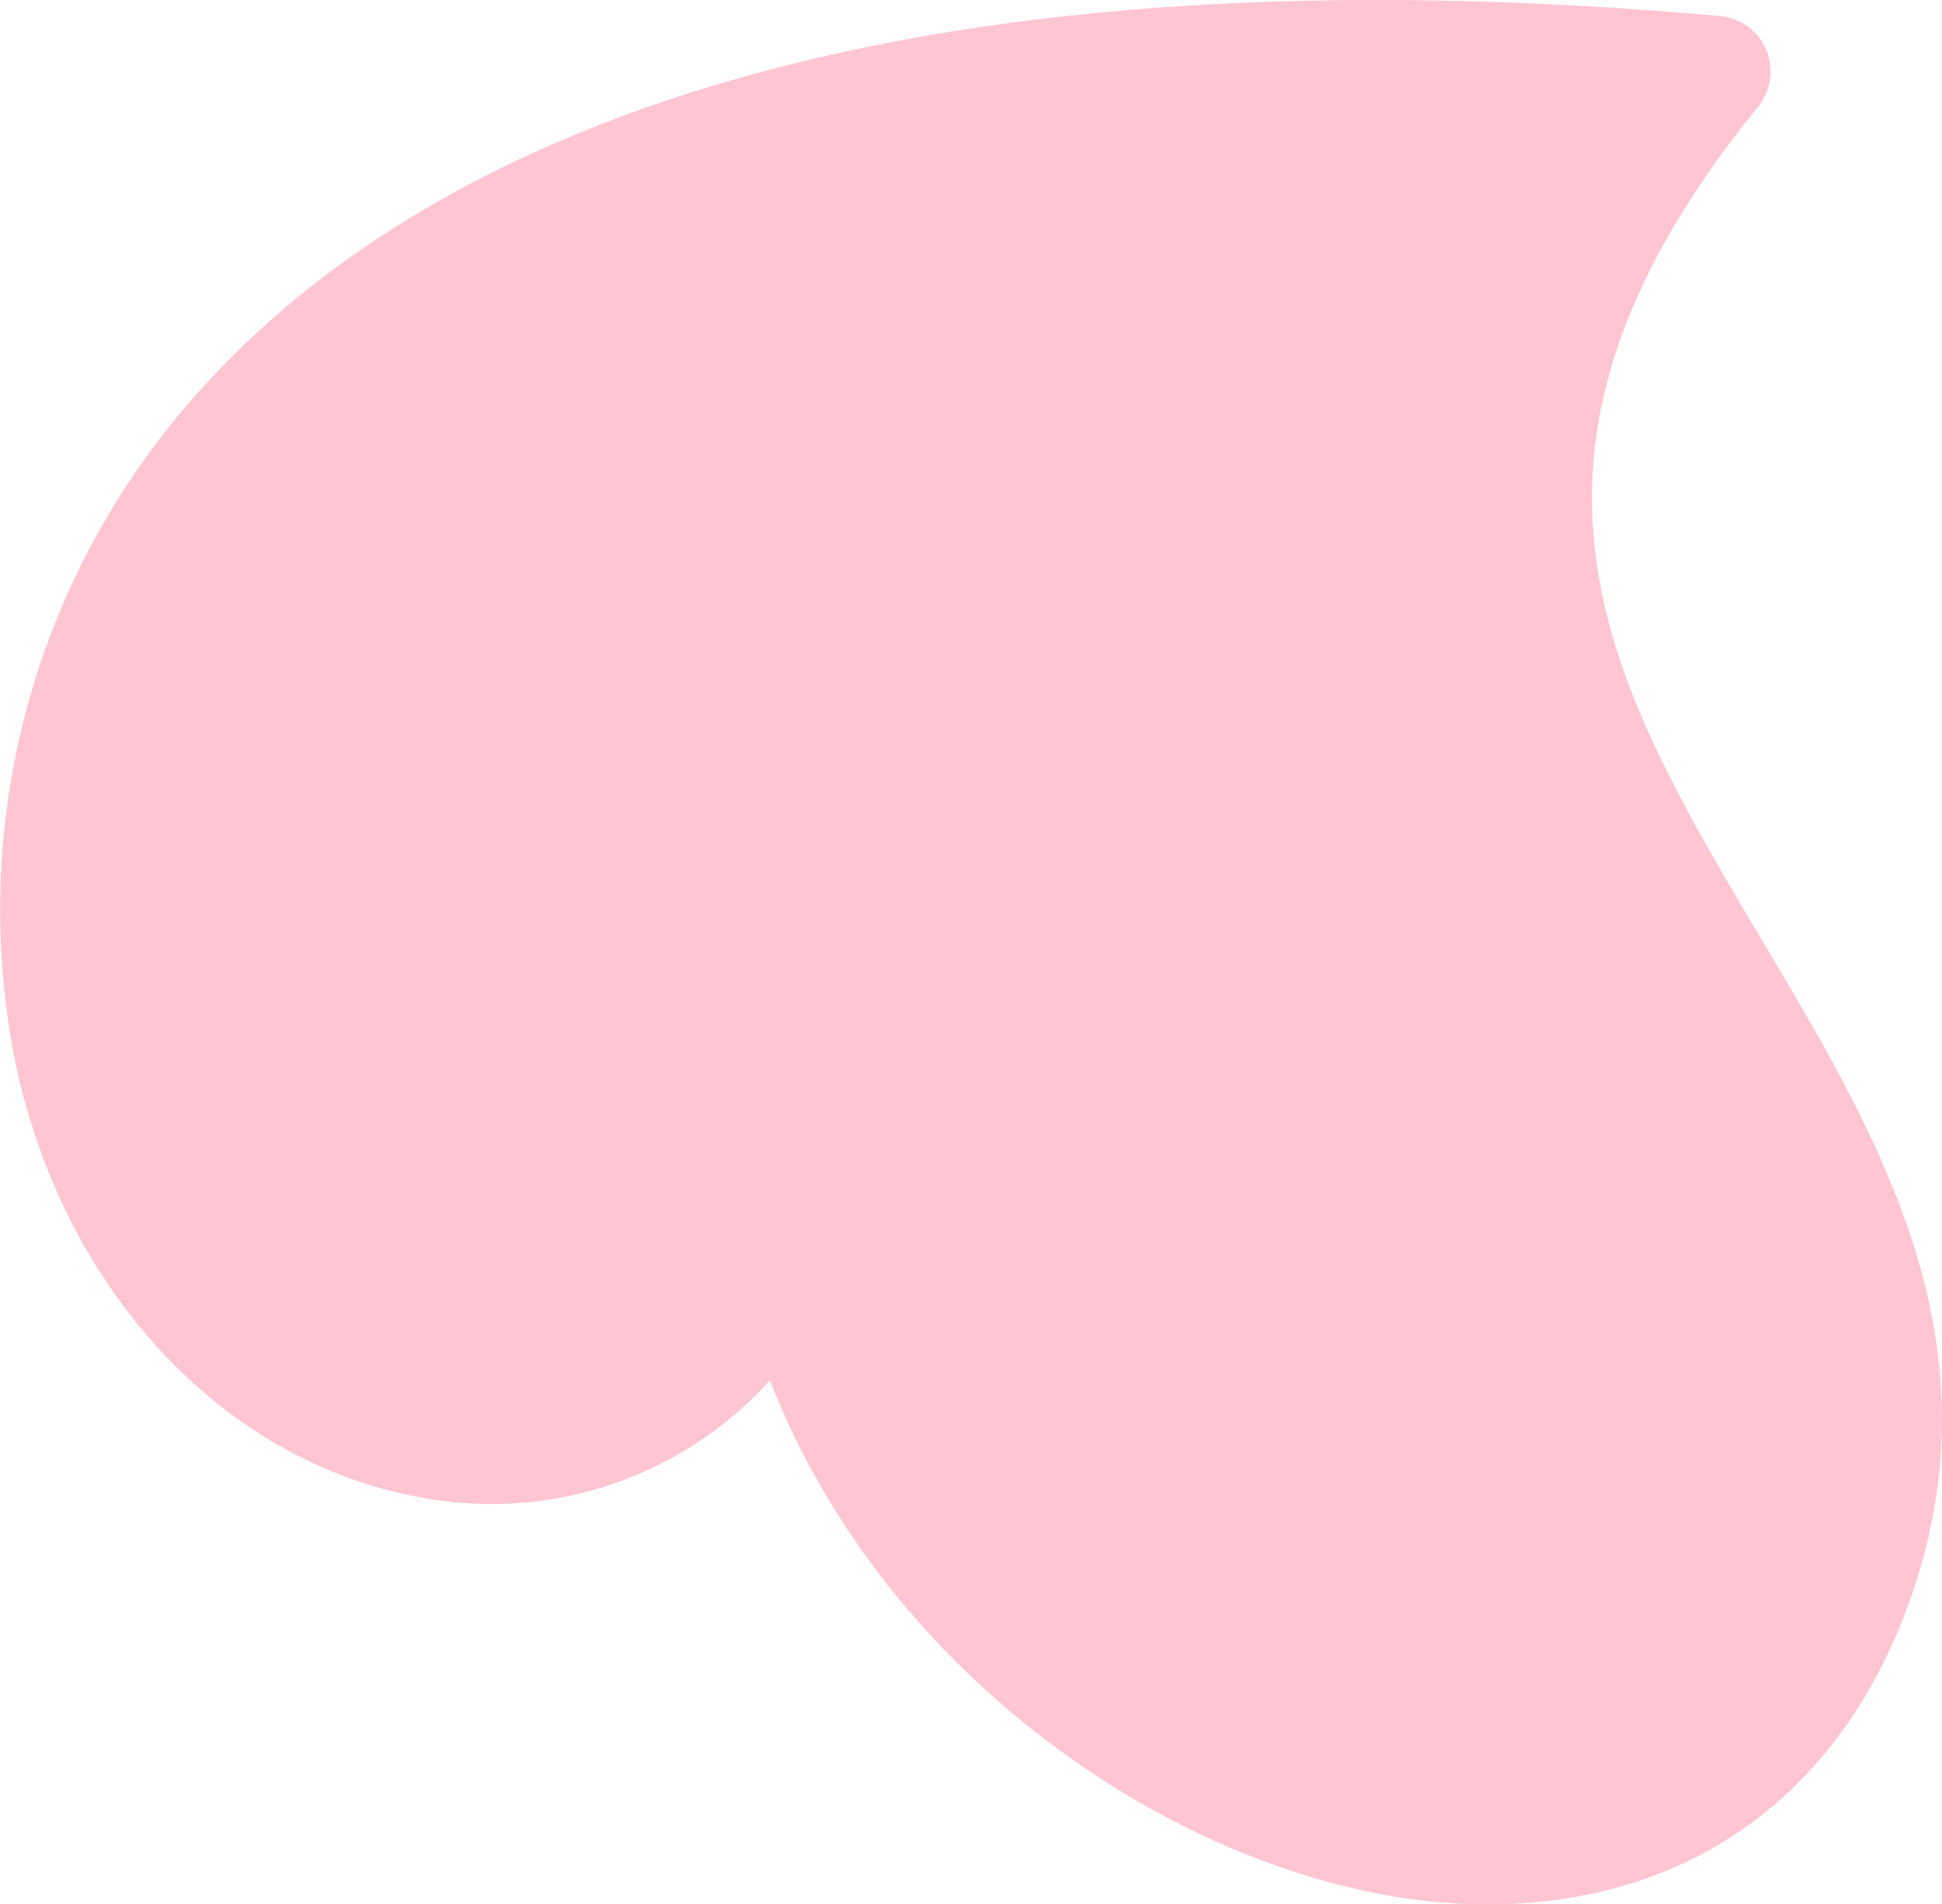 <svg xmlns="http://www.w3.org/2000/svg" width="43.446" height="42.602" viewBox="0 0 43.446 42.602">
  <path id="パス_742" data-name="パス 742" d="M387.722,542.519a1.247,1.247,0,0,0-.857-2.027c-20.036-1.783-29.423,3.432-33.769,8.123a17.333,17.333,0,0,0-4.469,14.713c.9,5.378,4.612,9.524,9.248,10.317a8.4,8.4,0,0,0,7.739-2.63c2.714,6.97,9.748,11.436,15.46,11.707.2.009.4.014.6.014,4.628,0,8.1-2.6,9.577-7.2,1.787-5.575-.868-10.038-3.435-14.354C384.359,555.363,381.372,550.34,387.722,542.519Z" transform="translate(-348.389 -540.134)" fill="#ffc5d2"/>
</svg>
